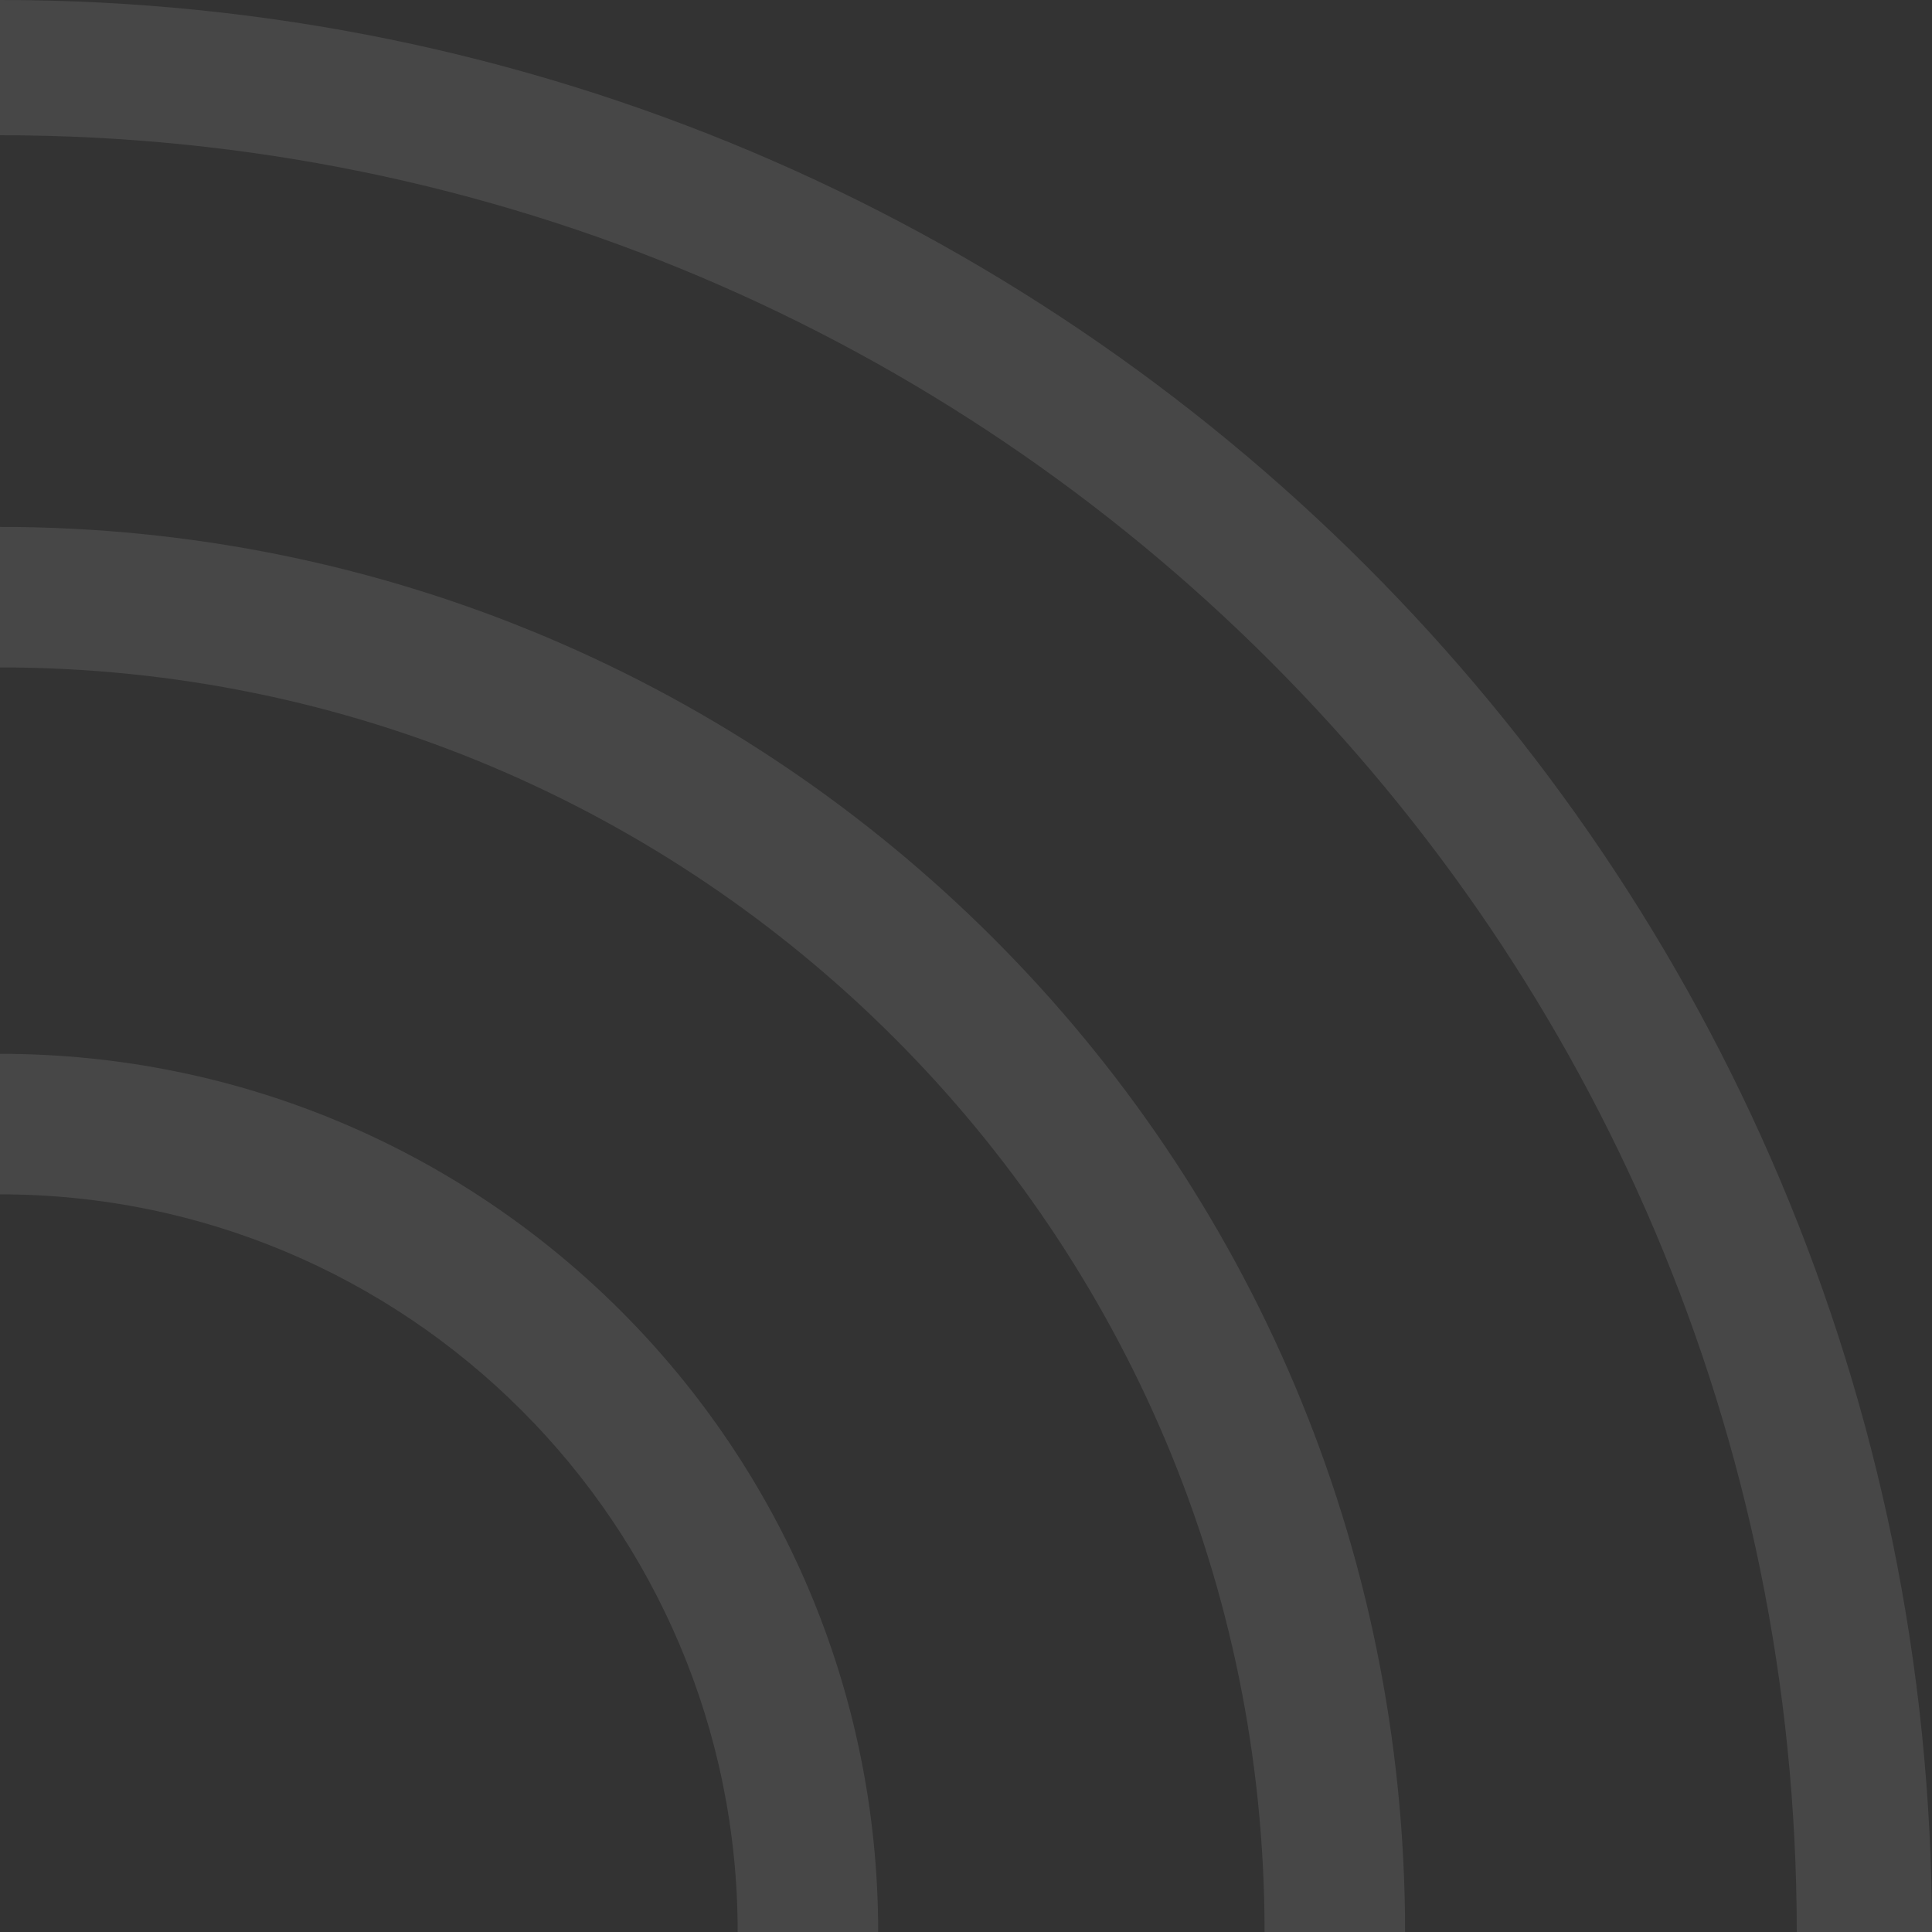 <svg width="240" height="240" viewBox="0 0 240 240" fill="none" xmlns="http://www.w3.org/2000/svg">
<rect x="0" y="0" width="240" height="240" fill="#333333" stroke="none"/>
<g opacity="0.1" clip-path="url(#clip0_2004_8335)">
<path d="M-174.546 240C-174.546 143.602 -96.399 65.455 -0 65.455C96.398 65.455 174.545 143.602 174.545 240C174.545 336.399 96.398 414.546 -0 414.546C-96.399 414.546 -174.546 336.399 -174.546 240ZM157.09 240C157.09 153.241 86.758 82.909 -0 82.909C-86.759 82.909 -157.092 153.241 -157.092 240C-157.092 326.759 -86.759 397.091 -0 397.091C86.758 397.091 157.09 326.759 157.09 240Z" fill="white"/>
<path d="M-240 240C-240 107.452 -132.548 -2.05161e-06 2.67041e-05 9.53611e-06C132.548 2.11239e-05 240 107.452 240 240C240 372.548 132.548 480 -1.52588e-05 480C-132.548 480 -240 372.548 -240 240ZM223.2 240C223.2 116.73 123.27 16.8 2.52354e-05 16.8C-123.269 16.8 -223.2 116.73 -223.2 240C-223.2 363.27 -123.269 463.2 -1.37901e-05 463.2C123.27 463.2 223.2 363.27 223.2 240Z" fill="white"/>
<path d="M-109.09 240.001C-109.09 179.752 -60.249 130.91 -1.90729e-05 130.91C60.25 130.91 109.091 179.752 109.091 240.001C109.091 300.25 60.25 349.092 -3.8147e-05 349.092C-60.249 349.092 -109.09 300.25 -109.09 240.001ZM91.637 240.001C91.637 189.392 50.61 148.365 -2.05989e-05 148.365C-50.61 148.365 -91.637 189.392 -91.637 240.001C-91.637 290.61 -50.61 331.637 -3.66211e-05 331.637C50.61 331.637 91.637 290.61 91.637 240.001Z" fill="white"/>
</g>
<defs>
<clipPath id="clip0_2004_8335">
<rect width="240" height="240" fill="white" transform="translate(240 240) rotate(-180)"/>
</clipPath>
</defs>
</svg>
